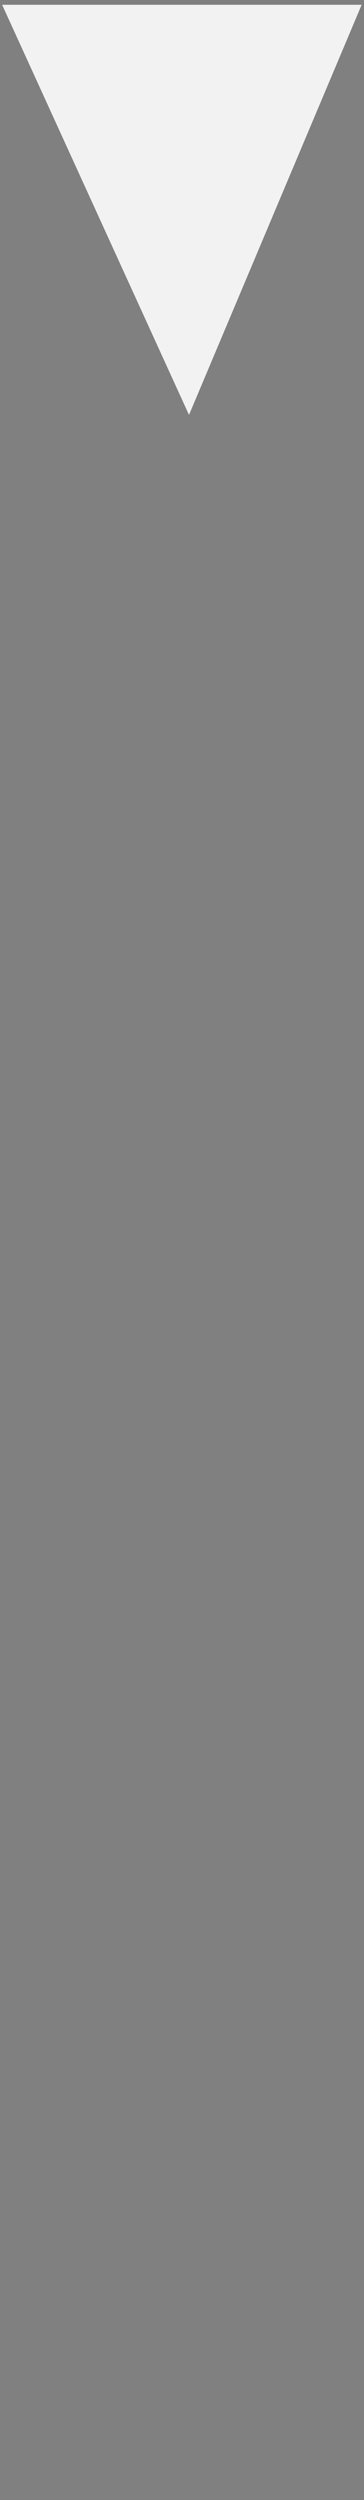 <?xml version="1.0" encoding="UTF-8"?> <svg xmlns="http://www.w3.org/2000/svg" viewBox="0 0 38.00 260.56" data-guides="{&quot;vertical&quot;:[],&quot;horizontal&quot;:[]}"><rect x="0" y="0" width="38.00" height="260.56" fill="#808080" stroke="none"/><defs></defs><path fill="transparent" stroke="#000000" fill-opacity="1" stroke-width="0.8" stroke-opacity="1.00" id="tSvg8d42774966" title="Path 2" d="M37 259.757C37 259.757 37 259.757 37 259.757"></path><path fill="#f2f2f2" stroke="#f2f2f2" fill-opacity="1" stroke-width="1" stroke-opacity="1" id="tSvg21508653fa" title="Path 4" d="M1 1C1 1 37 1 37 1C37 1 19.713 42 19.713 42C19.713 42 1 1 1 1Z" style=""></path></svg> 